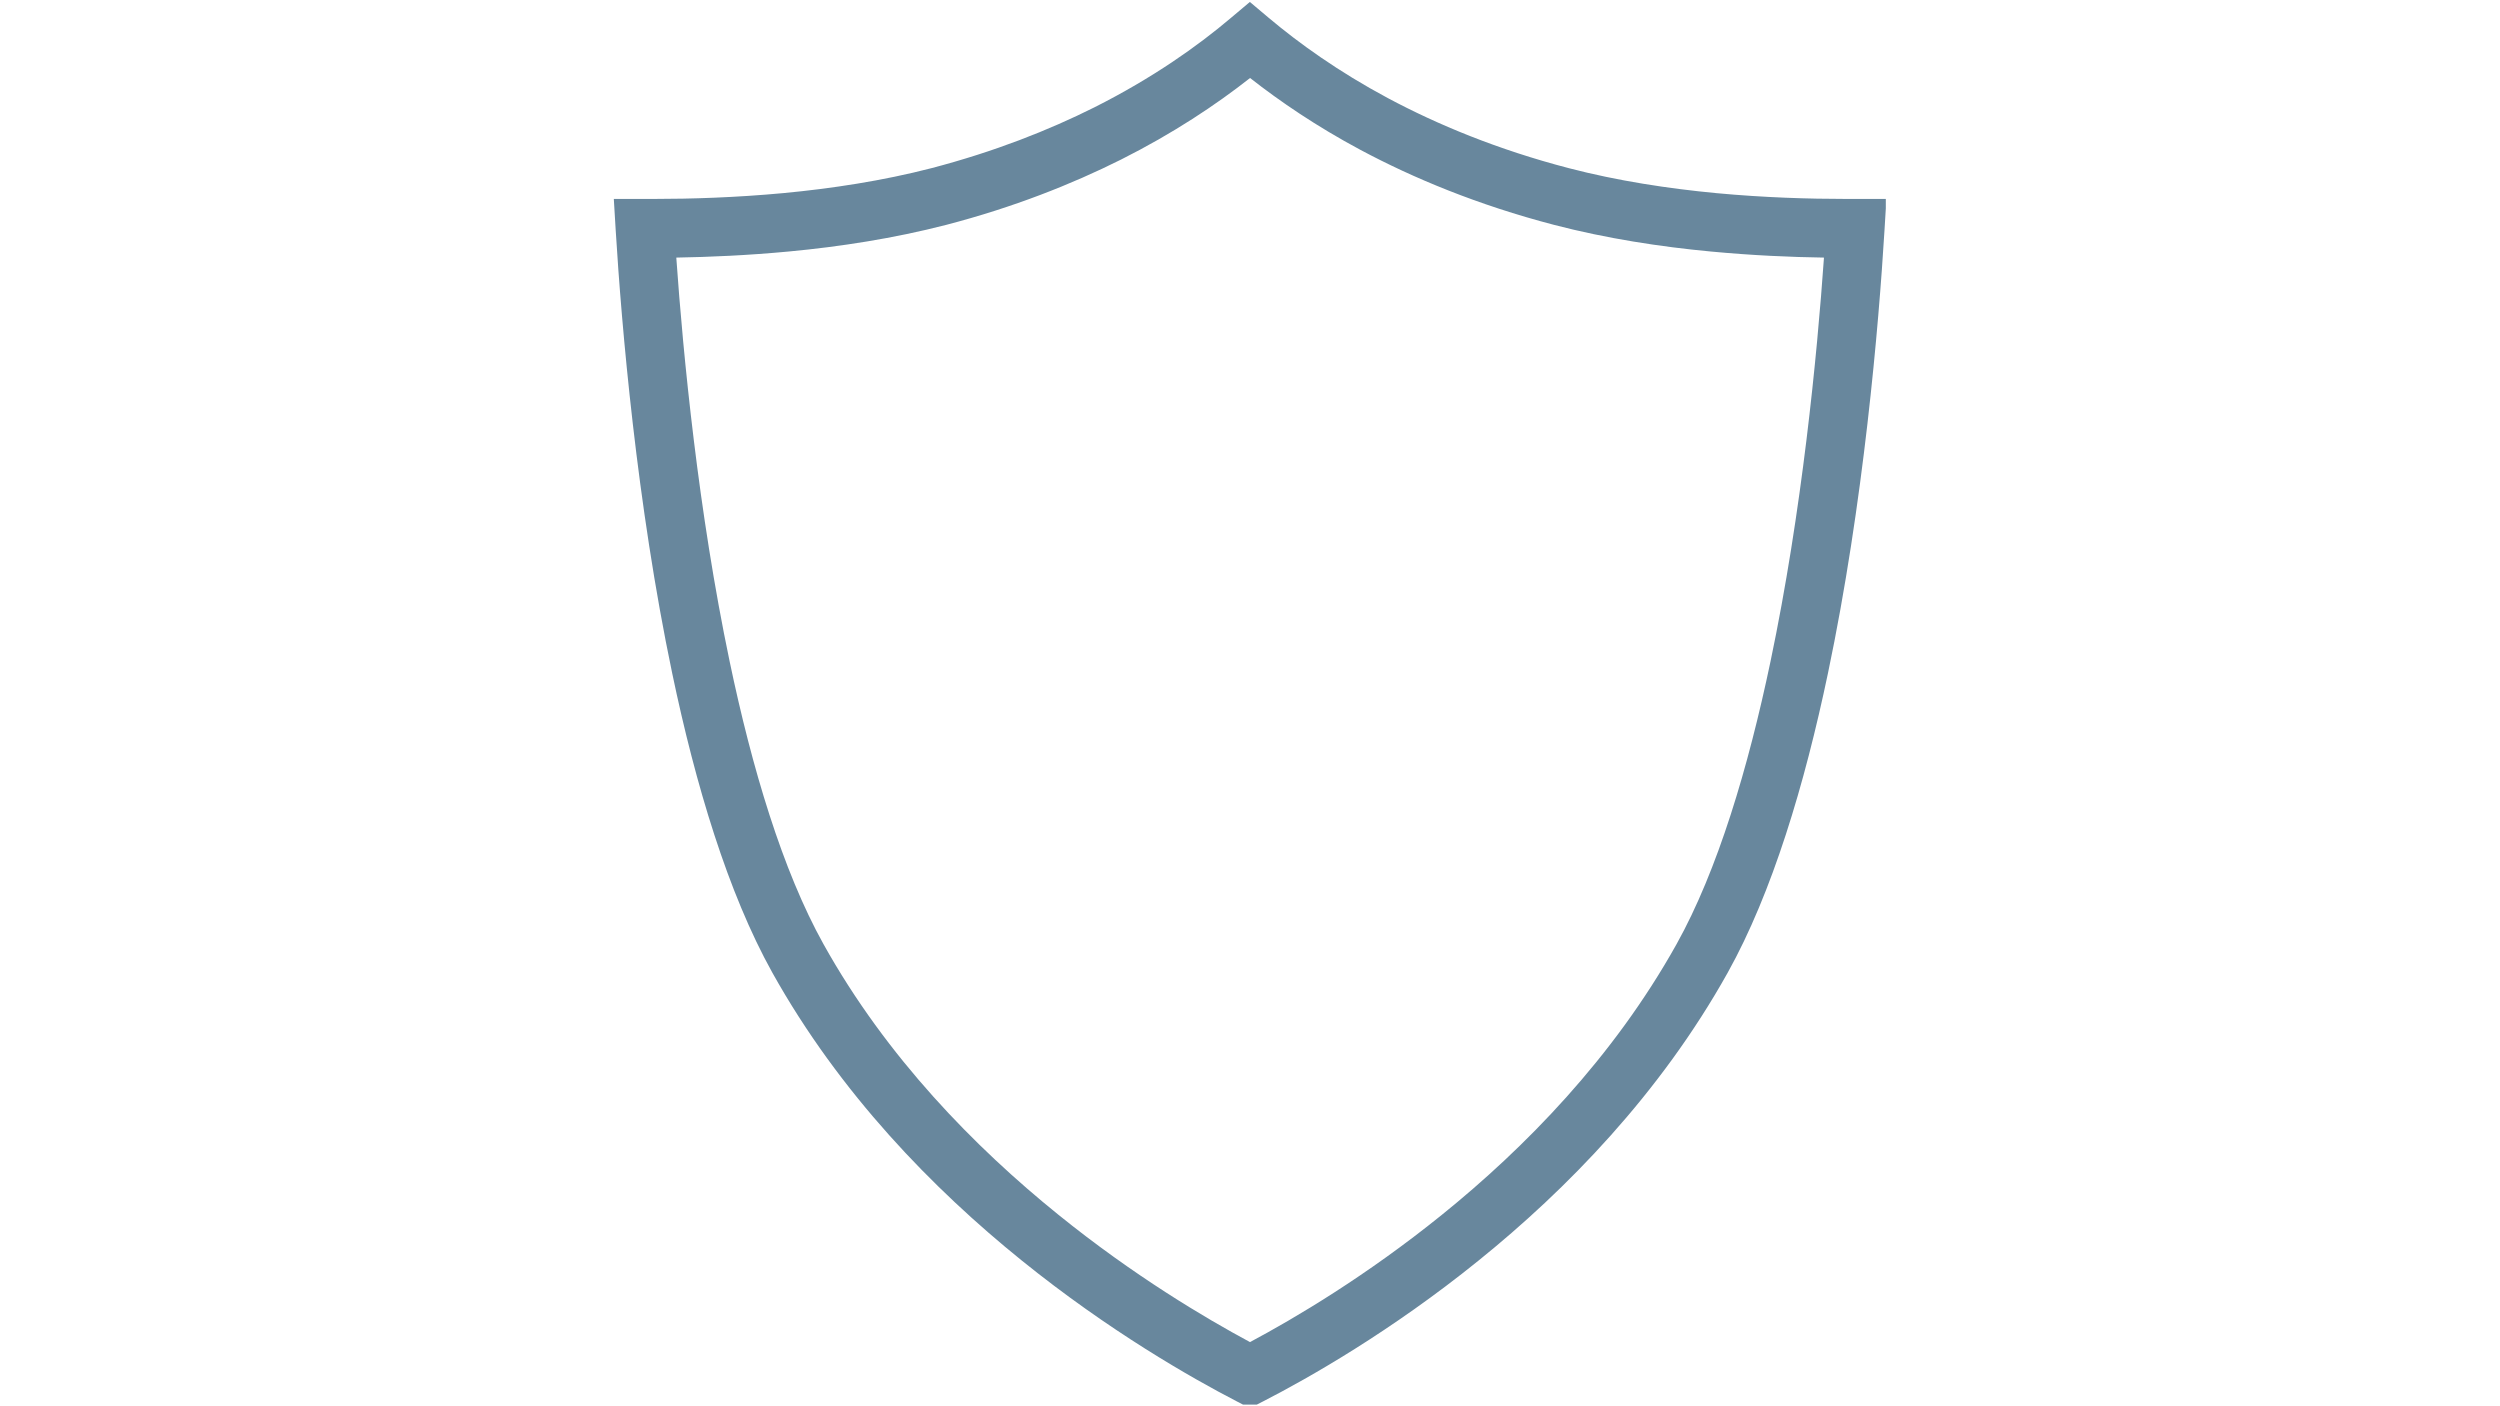 <svg xmlns="http://www.w3.org/2000/svg" xmlns:xlink="http://www.w3.org/1999/xlink" width="1920" zoomAndPan="magnify" viewBox="0 0 1440 810" height="1080" preserveAspectRatio="xMidYMid meet" version="1.0"><defs><clipPath id="3981995675"><path d="M 353.477 1 L 1086.227 1 L 1086.227 810 L 353.477 810 Z M 353.477 1" clip-rule="nonzero"></path></clipPath></defs><g clip-path="url(#3981995675)"><path fill="#68879d" d="M 720.035 44.926 C 700.461 60.336 675.797 76.793 645.691 91.926 C 617.188 106.18 583.719 119.43 545.043 129.52 C 514.855 137.324 483.551 142.129 454.484 144.852 C 430.742 147.094 408.523 148.055 389.547 148.375 C 393.512 204.906 402.277 294.984 420.254 380.898 C 433.066 442.152 450.641 501.285 474.34 543.84 C 510.652 609.02 561.578 660.863 609.5 699.578 C 653.059 734.809 694.215 759.191 719.996 773.043 C 745.82 759.27 786.895 734.969 830.414 699.82 C 878.297 661.184 929.219 609.219 965.691 543.84 C 989.434 501.246 1007.008 442.074 1019.859 380.777 C 1037.875 294.902 1046.645 204.906 1050.605 148.375 C 1031.629 148.094 1009.41 147.133 985.59 144.891 C 956.523 142.168 925.215 137.367 895.109 129.52 C 851.273 118.066 814.238 102.695 783.531 86.281 C 758.391 72.828 737.293 58.457 720.035 44.926 Z M 630.477 61.777 C 663.707 45.043 689.73 26.668 709.027 10.293 L 719.918 1.125 L 730.805 10.293 C 748.18 24.906 770.883 41.242 799.387 56.496 C 828.012 71.789 862.602 86.16 903.598 96.852 C 931.66 104.176 961.207 108.66 988.793 111.262 C 1016.176 113.824 1042.238 114.586 1063.336 114.586 L 1086.559 114.586 L 1085.477 132.52 C 1082.152 187.488 1073.426 290.059 1052.93 387.664 C 1039.477 451.84 1020.82 514.215 995.156 560.258 C 956.164 630.117 902.234 685.285 851.551 726.16 C 801.188 766.879 753.746 793.742 727.723 807.113 L 723.961 809.035 L 715.953 809.035 L 712.23 807.113 C 686.246 793.66 638.766 766.637 588.359 725.922 C 537.637 684.965 483.711 629.879 444.875 560.258 C 419.254 514.254 400.598 451.922 387.184 387.785 C 366.727 290.141 358 187.488 354.637 132.52 L 353.555 114.586 L 376.734 114.586 C 397.832 114.586 423.938 113.785 451.281 111.223 C 478.863 108.621 508.449 104.137 536.555 96.852 C 572.789 87.363 604.016 75.031 630.477 61.777 Z M 630.477 61.777" fill-opacity="1" fill-rule="nonzero"></path></g></svg>